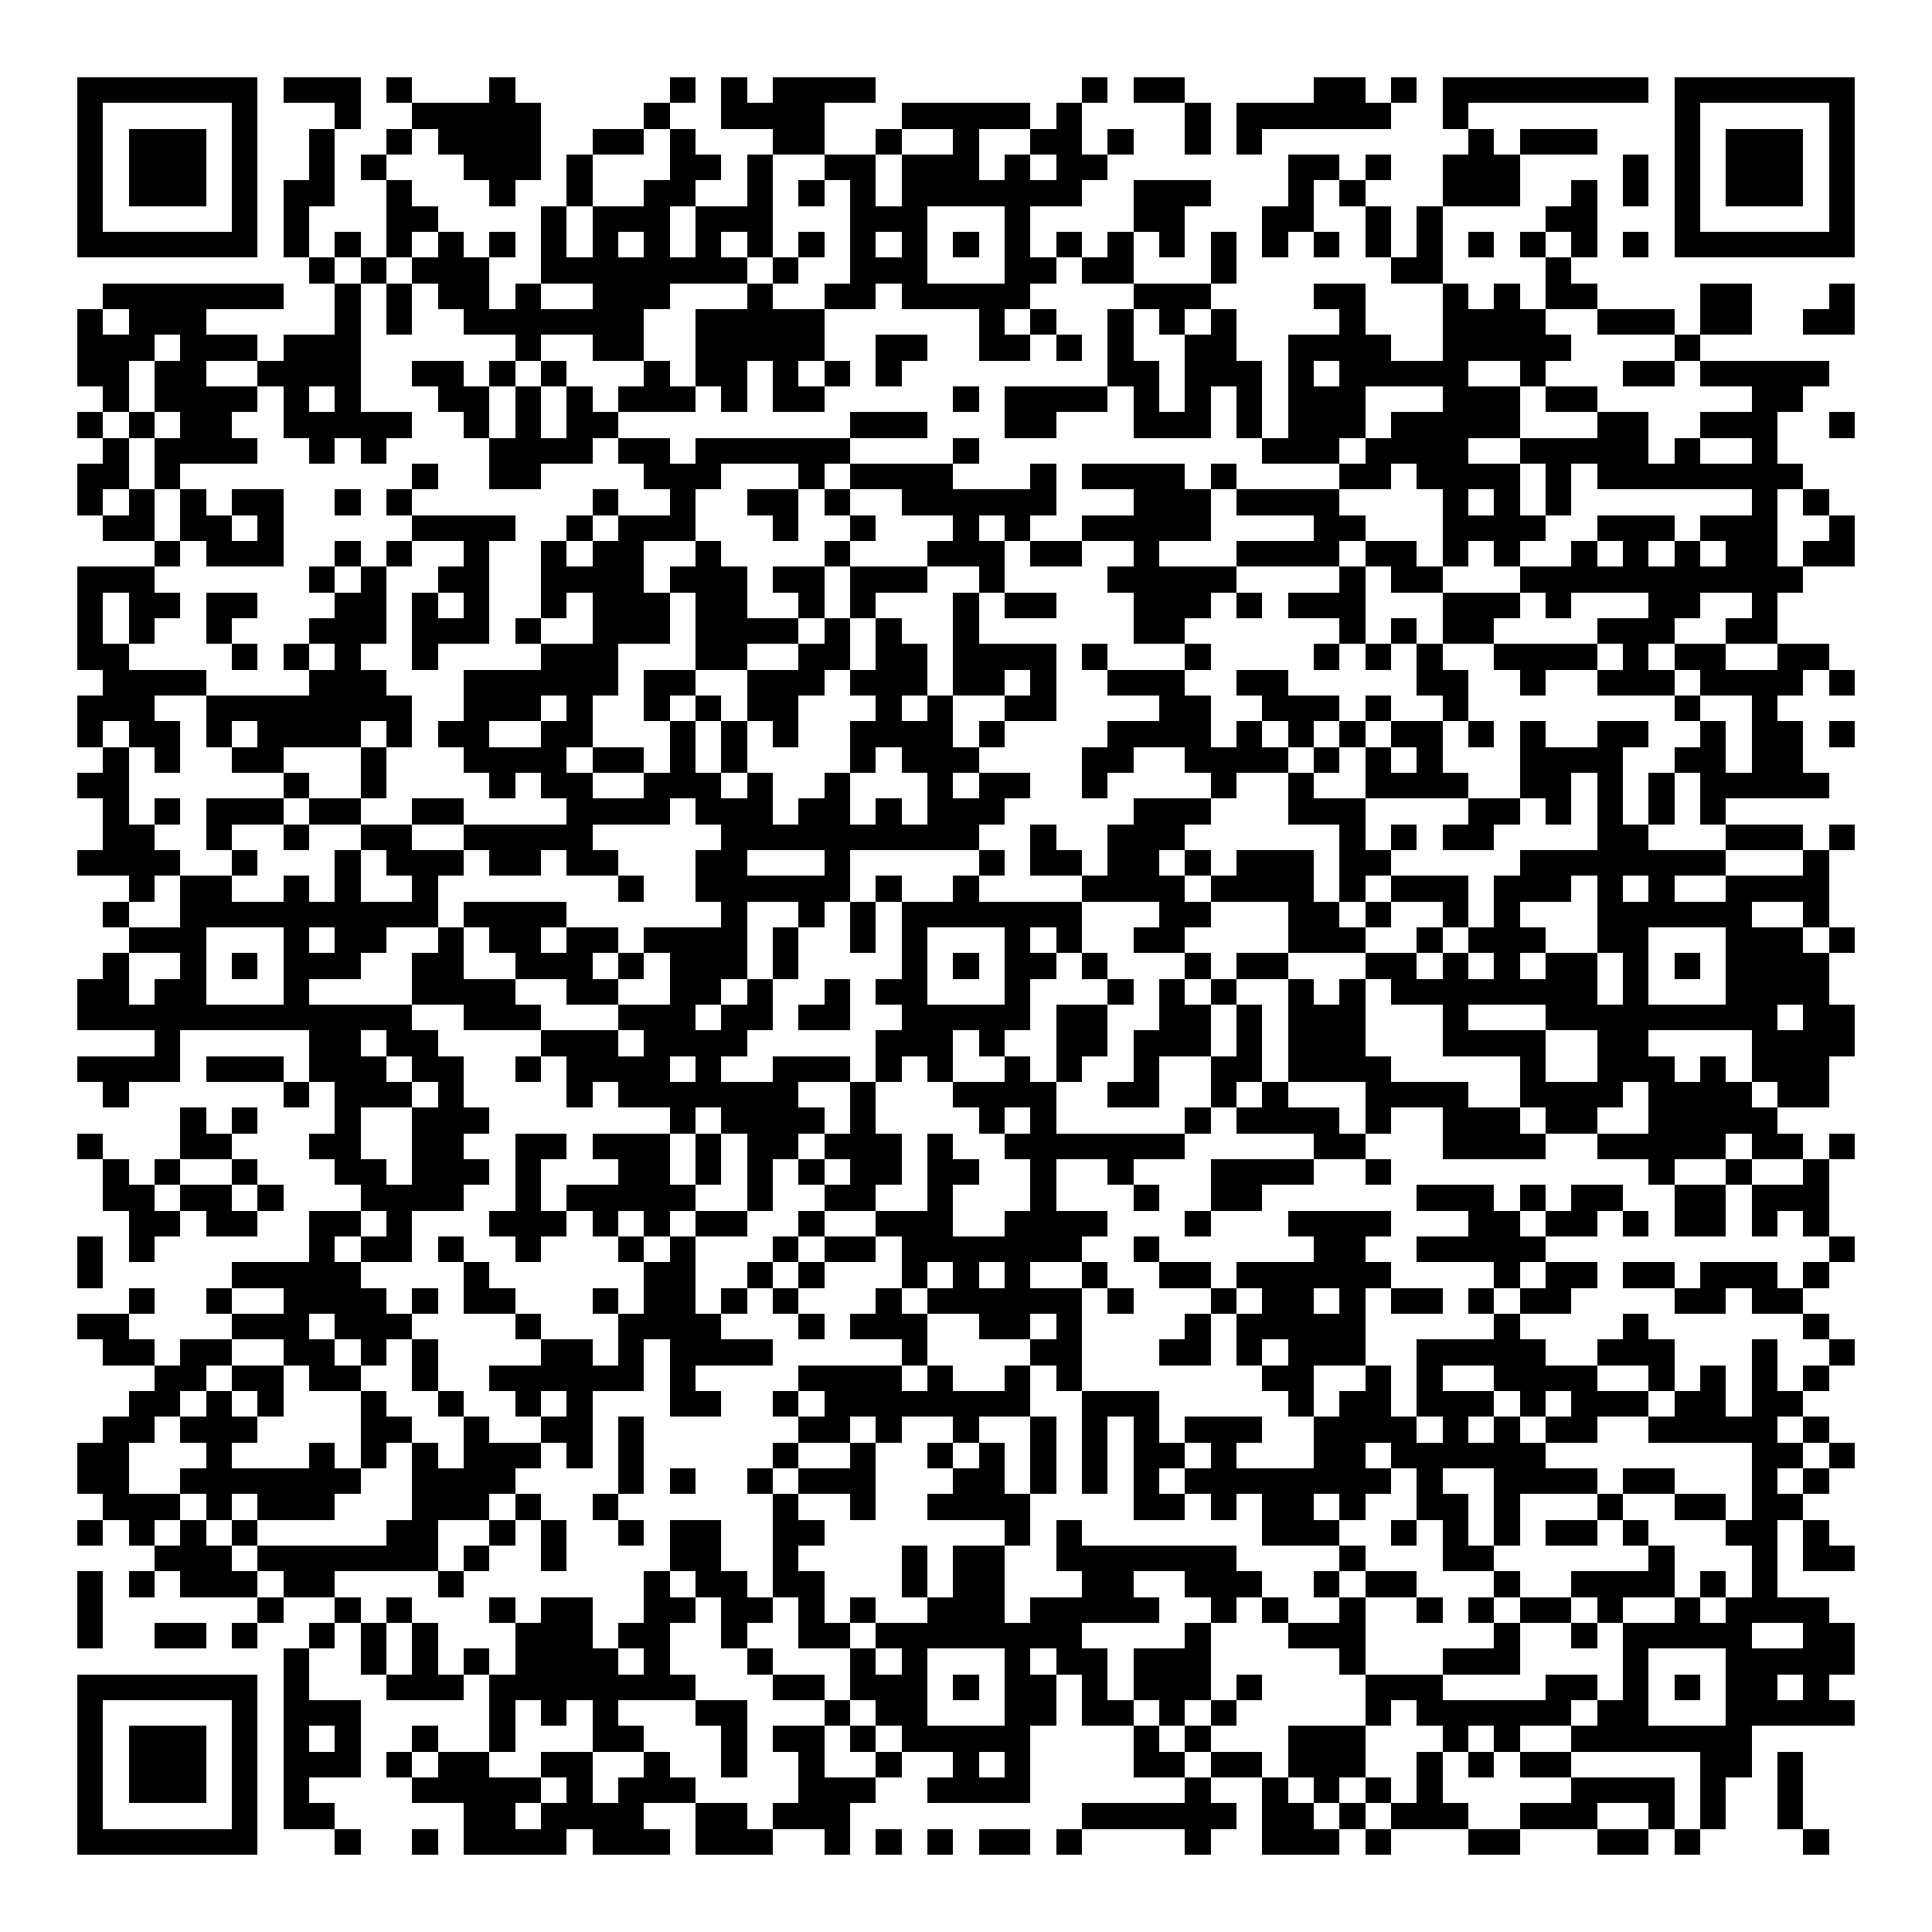 <svg xmlns="http://www.w3.org/2000/svg" width="176" height="176" viewBox="0 0 75 75" shape-rendering="crispEdges"><path fill="#ffffff" d="M0 0h75v75H0z"/><path stroke="#000000" d="M3 3.5h7m1 0h3m1 0h1m3 0h1m6 0h1m1 0h1m1 0h4m8 0h1m1 0h2m5 0h2m1 0h1m1 0h8m1 0h7M3 4.5h1m5 0h1m3 0h1m2 0h5m4 0h1m2 0h4m3 0h5m1 0h1m4 0h1m1 0h6m2 0h1m8 0h1m5 0h1M3 5.5h1m1 0h3m1 0h1m2 0h1m2 0h1m1 0h4m2 0h2m1 0h1m3 0h2m2 0h1m2 0h1m2 0h2m1 0h1m2 0h1m1 0h1m8 0h1m1 0h3m3 0h1m1 0h3m1 0h1M3 6.5h1m1 0h3m1 0h1m2 0h1m1 0h1m3 0h3m1 0h1m3 0h2m1 0h1m2 0h2m1 0h3m1 0h1m1 0h2m7 0h2m1 0h1m2 0h3m4 0h1m1 0h1m1 0h3m1 0h1M3 7.5h1m1 0h3m1 0h1m1 0h2m2 0h1m3 0h1m2 0h1m2 0h2m2 0h1m1 0h1m1 0h1m1 0h7m2 0h3m3 0h1m1 0h1m3 0h3m2 0h1m1 0h1m1 0h1m1 0h3m1 0h1M3 8.5h1m5 0h1m1 0h1m3 0h2m4 0h1m1 0h3m1 0h3m3 0h3m3 0h1m4 0h2m3 0h2m2 0h1m1 0h1m4 0h2m3 0h1m5 0h1M3 9.5h7m1 0h1m1 0h1m1 0h1m1 0h1m1 0h1m1 0h1m1 0h1m1 0h1m1 0h1m1 0h1m1 0h1m1 0h1m1 0h1m1 0h1m1 0h1m1 0h1m1 0h1m1 0h1m1 0h1m1 0h1m1 0h1m1 0h1m1 0h1m1 0h1m1 0h1m1 0h1m1 0h1m1 0h7M12 10.5h1m1 0h1m1 0h3m2 0h8m1 0h1m2 0h3m3 0h2m1 0h2m3 0h1m6 0h2m4 0h1M4 11.5h7m2 0h1m1 0h1m1 0h2m1 0h1m2 0h3m3 0h1m2 0h2m1 0h5m4 0h3m4 0h2m3 0h1m1 0h1m1 0h2m4 0h2m3 0h1M3 12.5h1m1 0h3m5 0h1m1 0h1m2 0h7m2 0h5m6 0h1m1 0h1m2 0h1m1 0h1m1 0h1m4 0h1m3 0h4m2 0h3m1 0h2m2 0h2M3 13.5h3m1 0h3m1 0h3m6 0h1m2 0h2m2 0h5m2 0h2m2 0h2m1 0h1m1 0h1m2 0h2m2 0h4m2 0h5m4 0h1M3 14.5h2m1 0h2m2 0h4m2 0h2m1 0h1m1 0h1m3 0h1m1 0h2m1 0h1m1 0h1m1 0h1m8 0h2m1 0h3m1 0h1m1 0h5m2 0h1m3 0h2m1 0h5M4 15.5h1m1 0h4m1 0h1m1 0h1m3 0h2m1 0h1m1 0h1m1 0h3m1 0h1m1 0h2m5 0h1m1 0h4m1 0h1m1 0h1m1 0h1m1 0h3m3 0h3m1 0h2m6 0h2M3 16.5h1m1 0h1m1 0h2m2 0h5m2 0h1m1 0h1m1 0h2m9 0h3m3 0h2m3 0h3m1 0h1m1 0h3m1 0h5m3 0h2m2 0h3m2 0h1M4 17.5h1m1 0h4m2 0h1m1 0h1m4 0h4m1 0h2m1 0h6m4 0h1m11 0h3m1 0h4m2 0h5m1 0h1m2 0h1M3 18.5h2m1 0h1m9 0h1m2 0h2m4 0h3m3 0h1m1 0h4m3 0h1m1 0h4m1 0h1m4 0h2m1 0h4m1 0h1m1 0h8M3 19.5h1m1 0h1m1 0h1m1 0h2m2 0h1m1 0h1m7 0h1m2 0h1m2 0h2m1 0h1m2 0h6m3 0h3m1 0h4m4 0h1m1 0h1m1 0h1m7 0h1m1 0h1M4 20.5h2m1 0h2m1 0h1m5 0h4m2 0h1m1 0h3m3 0h1m2 0h1m3 0h1m1 0h1m2 0h5m4 0h2m3 0h4m2 0h3m1 0h3m2 0h1M6 21.5h1m1 0h3m2 0h1m1 0h1m2 0h1m2 0h1m1 0h2m2 0h1m4 0h1m3 0h3m1 0h2m2 0h1m3 0h4m1 0h2m1 0h1m1 0h1m2 0h1m1 0h1m1 0h1m1 0h2m1 0h2M3 22.5h3m6 0h1m1 0h1m2 0h2m2 0h4m1 0h3m1 0h2m1 0h3m2 0h1m4 0h5m4 0h1m1 0h2m3 0h11M3 23.5h1m1 0h2m1 0h2m3 0h2m1 0h1m1 0h1m2 0h1m1 0h3m1 0h2m2 0h1m1 0h1m3 0h1m1 0h2m3 0h3m1 0h1m1 0h3m3 0h3m1 0h1m3 0h2m2 0h1M3 24.5h1m1 0h1m2 0h1m3 0h3m1 0h3m1 0h1m2 0h3m1 0h4m1 0h1m1 0h1m2 0h1m6 0h2m6 0h1m1 0h1m1 0h2m4 0h3m2 0h2M3 25.5h2m4 0h1m1 0h1m1 0h1m2 0h1m4 0h3m3 0h2m2 0h2m1 0h2m1 0h4m1 0h1m3 0h1m4 0h1m1 0h1m1 0h1m2 0h4m1 0h1m1 0h2m2 0h2M4 26.5h4m4 0h3m3 0h6m1 0h2m2 0h3m1 0h3m1 0h2m1 0h1m2 0h3m2 0h2m5 0h2m2 0h1m2 0h3m1 0h4m1 0h1M3 27.5h3m2 0h8m2 0h3m1 0h1m2 0h1m1 0h1m1 0h2m3 0h1m1 0h1m2 0h2m4 0h2m2 0h3m1 0h1m2 0h1m8 0h1m2 0h1M3 28.5h1m1 0h2m1 0h1m1 0h4m1 0h1m1 0h2m2 0h2m3 0h1m1 0h1m1 0h1m2 0h4m1 0h1m4 0h4m1 0h1m1 0h1m1 0h1m1 0h2m1 0h1m1 0h1m2 0h2m2 0h1m1 0h2m1 0h1M4 29.5h1m1 0h1m2 0h2m3 0h1m3 0h4m1 0h2m1 0h1m1 0h1m4 0h1m1 0h3m4 0h2m2 0h4m1 0h1m1 0h1m1 0h1m3 0h4m2 0h2m1 0h2M3 30.5h2m6 0h1m2 0h1m4 0h1m1 0h2m2 0h3m1 0h1m2 0h1m3 0h1m1 0h2m2 0h1m4 0h1m2 0h1m2 0h4m2 0h2m1 0h1m1 0h1m1 0h5M4 31.5h1m1 0h1m1 0h3m1 0h2m2 0h2m4 0h4m1 0h3m1 0h2m1 0h1m1 0h3m5 0h3m3 0h3m4 0h2m1 0h1m1 0h1m1 0h1m1 0h1M4 32.5h2m2 0h1m2 0h1m2 0h2m2 0h5m5 0h10m2 0h1m2 0h3m6 0h1m1 0h1m1 0h2m4 0h2m3 0h3m1 0h1M3 33.5h4m2 0h1m3 0h1m1 0h3m1 0h2m1 0h2m3 0h2m3 0h1m5 0h1m1 0h2m1 0h2m1 0h1m1 0h3m1 0h2m5 0h8m3 0h1M5 34.5h1m1 0h2m2 0h1m1 0h1m2 0h1m7 0h1m2 0h6m1 0h1m2 0h1m4 0h4m1 0h4m1 0h1m1 0h3m1 0h3m1 0h1m1 0h1m2 0h4M4 35.5h1m2 0h10m1 0h4m6 0h1m2 0h1m1 0h1m1 0h7m3 0h2m3 0h2m1 0h1m2 0h1m1 0h1m3 0h6m2 0h1M5 36.5h3m3 0h1m1 0h2m2 0h1m1 0h2m1 0h2m1 0h4m1 0h1m2 0h1m1 0h1m3 0h1m1 0h1m2 0h2m4 0h3m2 0h1m1 0h3m2 0h2m3 0h3m1 0h1M4 37.5h1m2 0h1m1 0h1m1 0h3m2 0h2m2 0h3m1 0h1m1 0h3m1 0h1m4 0h1m1 0h1m1 0h2m1 0h1m3 0h1m1 0h2m3 0h2m1 0h1m1 0h1m1 0h2m1 0h1m1 0h1m1 0h4M3 38.5h2m1 0h2m3 0h1m4 0h4m2 0h2m2 0h2m1 0h1m2 0h1m1 0h2m3 0h1m3 0h1m1 0h1m1 0h1m2 0h1m1 0h1m1 0h8m1 0h1m3 0h4M3 39.5h13m2 0h3m3 0h3m1 0h2m1 0h2m2 0h5m1 0h2m2 0h2m1 0h1m1 0h3m3 0h1m3 0h9m1 0h2M6 40.5h1m5 0h2m1 0h2m4 0h3m1 0h4m5 0h3m1 0h1m2 0h2m1 0h3m1 0h1m1 0h3m3 0h4m2 0h2m4 0h4M3 41.5h4m1 0h3m1 0h3m1 0h2m2 0h1m1 0h4m1 0h1m2 0h3m1 0h1m1 0h1m2 0h1m1 0h1m2 0h1m2 0h2m1 0h4m5 0h1m2 0h3m1 0h1m1 0h3M4 42.5h1m6 0h1m1 0h3m1 0h1m4 0h1m1 0h7m2 0h1m3 0h4m2 0h2m2 0h1m1 0h1m3 0h4m2 0h4m1 0h4m1 0h2M7 43.5h1m1 0h1m3 0h1m2 0h3m7 0h1m1 0h4m1 0h1m4 0h1m1 0h1m5 0h1m1 0h4m1 0h1m2 0h3m1 0h2m2 0h5M3 44.5h1m3 0h2m3 0h2m2 0h2m2 0h2m1 0h3m1 0h1m1 0h2m1 0h3m1 0h1m2 0h7m5 0h2m3 0h4m2 0h5m1 0h2m1 0h1M4 45.5h1m1 0h1m2 0h1m3 0h2m1 0h3m1 0h1m3 0h2m1 0h1m1 0h1m1 0h1m1 0h2m1 0h2m2 0h1m2 0h1m3 0h4m2 0h1m10 0h1m2 0h1m2 0h1M4 46.5h2m1 0h2m1 0h1m3 0h4m2 0h1m1 0h5m2 0h1m2 0h2m2 0h1m3 0h1m3 0h1m2 0h2m6 0h3m1 0h1m1 0h2m2 0h2m1 0h3M5 47.5h2m1 0h2m2 0h2m1 0h1m3 0h3m1 0h1m1 0h1m1 0h2m2 0h1m2 0h3m2 0h4m3 0h1m3 0h4m3 0h2m1 0h2m1 0h1m1 0h2m1 0h1m1 0h1M3 48.5h1m1 0h1m6 0h1m1 0h2m1 0h1m2 0h1m3 0h1m1 0h1m3 0h1m1 0h2m1 0h7m2 0h1m6 0h2m2 0h5m11 0h1M3 49.5h1m5 0h5m4 0h1m6 0h2m2 0h1m1 0h1m3 0h1m1 0h1m1 0h1m2 0h1m2 0h2m1 0h6m4 0h1m1 0h2m1 0h2m1 0h3m1 0h1M5 50.5h1m2 0h1m2 0h4m1 0h1m1 0h2m3 0h1m1 0h2m1 0h1m1 0h1m3 0h1m1 0h6m1 0h1m3 0h1m1 0h2m1 0h1m1 0h2m1 0h1m1 0h2m4 0h2m1 0h2M3 51.5h2m4 0h3m1 0h3m4 0h1m3 0h4m3 0h1m1 0h3m2 0h2m1 0h1m4 0h1m1 0h5m5 0h1m4 0h1m6 0h1M4 52.5h2m1 0h2m2 0h2m1 0h1m1 0h1m4 0h2m1 0h1m1 0h4m5 0h1m4 0h2m3 0h2m1 0h1m1 0h3m2 0h5m2 0h3m3 0h1m2 0h1M6 53.5h2m1 0h2m1 0h2m2 0h1m2 0h6m1 0h1m4 0h4m1 0h1m2 0h1m1 0h1m7 0h2m2 0h1m1 0h1m2 0h4m2 0h1m1 0h1m1 0h1m1 0h1M5 54.5h2m1 0h1m1 0h1m3 0h1m2 0h1m2 0h1m1 0h1m3 0h2m2 0h1m1 0h8m2 0h3m5 0h1m1 0h2m1 0h3m1 0h1m1 0h3m1 0h2m1 0h2M4 55.5h2m1 0h3m4 0h2m2 0h1m2 0h2m1 0h1m6 0h2m1 0h1m2 0h1m2 0h1m1 0h1m1 0h1m1 0h3m2 0h4m1 0h1m1 0h1m1 0h2m2 0h5m1 0h1M3 56.5h2m3 0h1m3 0h1m1 0h1m1 0h1m1 0h3m1 0h1m1 0h1m5 0h1m2 0h1m2 0h1m1 0h1m1 0h1m1 0h1m1 0h2m1 0h1m3 0h2m1 0h6m8 0h2m1 0h1M3 57.5h2m2 0h7m2 0h4m4 0h1m1 0h1m2 0h1m1 0h3m3 0h2m1 0h1m1 0h1m1 0h1m1 0h8m1 0h1m2 0h4m1 0h2m3 0h1m1 0h1M4 58.5h3m1 0h1m1 0h3m3 0h3m1 0h1m2 0h1m6 0h1m2 0h1m2 0h4m4 0h2m1 0h1m1 0h2m1 0h1m2 0h2m1 0h1m3 0h1m2 0h2m1 0h2M3 59.5h1m1 0h1m1 0h1m1 0h1m5 0h2m2 0h1m1 0h1m2 0h1m1 0h2m2 0h2m7 0h1m1 0h1m7 0h3m2 0h1m1 0h1m1 0h1m1 0h2m1 0h1m3 0h2m1 0h1M6 60.5h3m1 0h7m1 0h1m2 0h1m4 0h2m2 0h1m4 0h1m1 0h2m2 0h7m4 0h1m3 0h2m6 0h1m3 0h1m1 0h2M3 61.5h1m1 0h1m1 0h3m1 0h2m4 0h1m7 0h1m1 0h2m1 0h2m3 0h1m1 0h2m3 0h2m2 0h3m2 0h1m1 0h2m3 0h1m2 0h4m1 0h1m1 0h1M3 62.5h1m6 0h1m2 0h1m1 0h1m3 0h1m1 0h2m2 0h2m1 0h2m1 0h1m1 0h1m2 0h3m1 0h5m2 0h1m1 0h1m2 0h1m2 0h1m1 0h1m1 0h2m1 0h1m2 0h1m1 0h4M3 63.5h1m2 0h2m1 0h1m2 0h1m1 0h1m1 0h1m3 0h3m1 0h2m2 0h1m2 0h2m1 0h8m4 0h1m3 0h3m5 0h1m2 0h1m1 0h5m2 0h2M11 64.5h1m2 0h1m1 0h1m1 0h1m1 0h4m1 0h1m3 0h1m3 0h1m1 0h1m3 0h1m1 0h2m1 0h3m5 0h1m3 0h3m4 0h1m3 0h5M3 65.5h7m1 0h1m3 0h3m1 0h8m3 0h2m1 0h3m1 0h1m1 0h2m1 0h1m1 0h3m1 0h1m4 0h3m4 0h2m1 0h1m1 0h1m1 0h2m1 0h1M3 66.5h1m5 0h1m1 0h3m5 0h1m1 0h1m1 0h1m3 0h2m3 0h1m1 0h2m3 0h2m1 0h2m1 0h1m1 0h1m5 0h1m1 0h6m1 0h2m3 0h5M3 67.5h1m1 0h3m1 0h1m1 0h1m1 0h1m2 0h1m2 0h1m3 0h2m3 0h1m1 0h2m1 0h1m1 0h5m4 0h1m1 0h1m3 0h3m3 0h1m1 0h1m2 0h7M3 68.5h1m1 0h3m1 0h1m1 0h3m1 0h1m1 0h2m2 0h2m2 0h1m2 0h1m2 0h1m2 0h1m2 0h1m1 0h1m4 0h2m1 0h2m1 0h3m2 0h1m1 0h1m1 0h2m5 0h2m1 0h1M3 69.5h1m1 0h3m1 0h1m1 0h1m4 0h5m1 0h1m1 0h3m4 0h3m2 0h4m6 0h1m2 0h1m1 0h1m1 0h1m1 0h1m5 0h4m1 0h1m2 0h1M3 70.5h1m5 0h1m1 0h2m5 0h2m1 0h4m2 0h2m1 0h3m9 0h6m1 0h2m1 0h1m1 0h3m2 0h3m2 0h1m1 0h1m2 0h1M3 71.5h7m3 0h1m2 0h1m1 0h4m1 0h3m1 0h3m2 0h1m1 0h1m1 0h1m1 0h2m1 0h1m4 0h1m2 0h3m1 0h1m3 0h2m3 0h2m1 0h1m4 0h1"/></svg>
